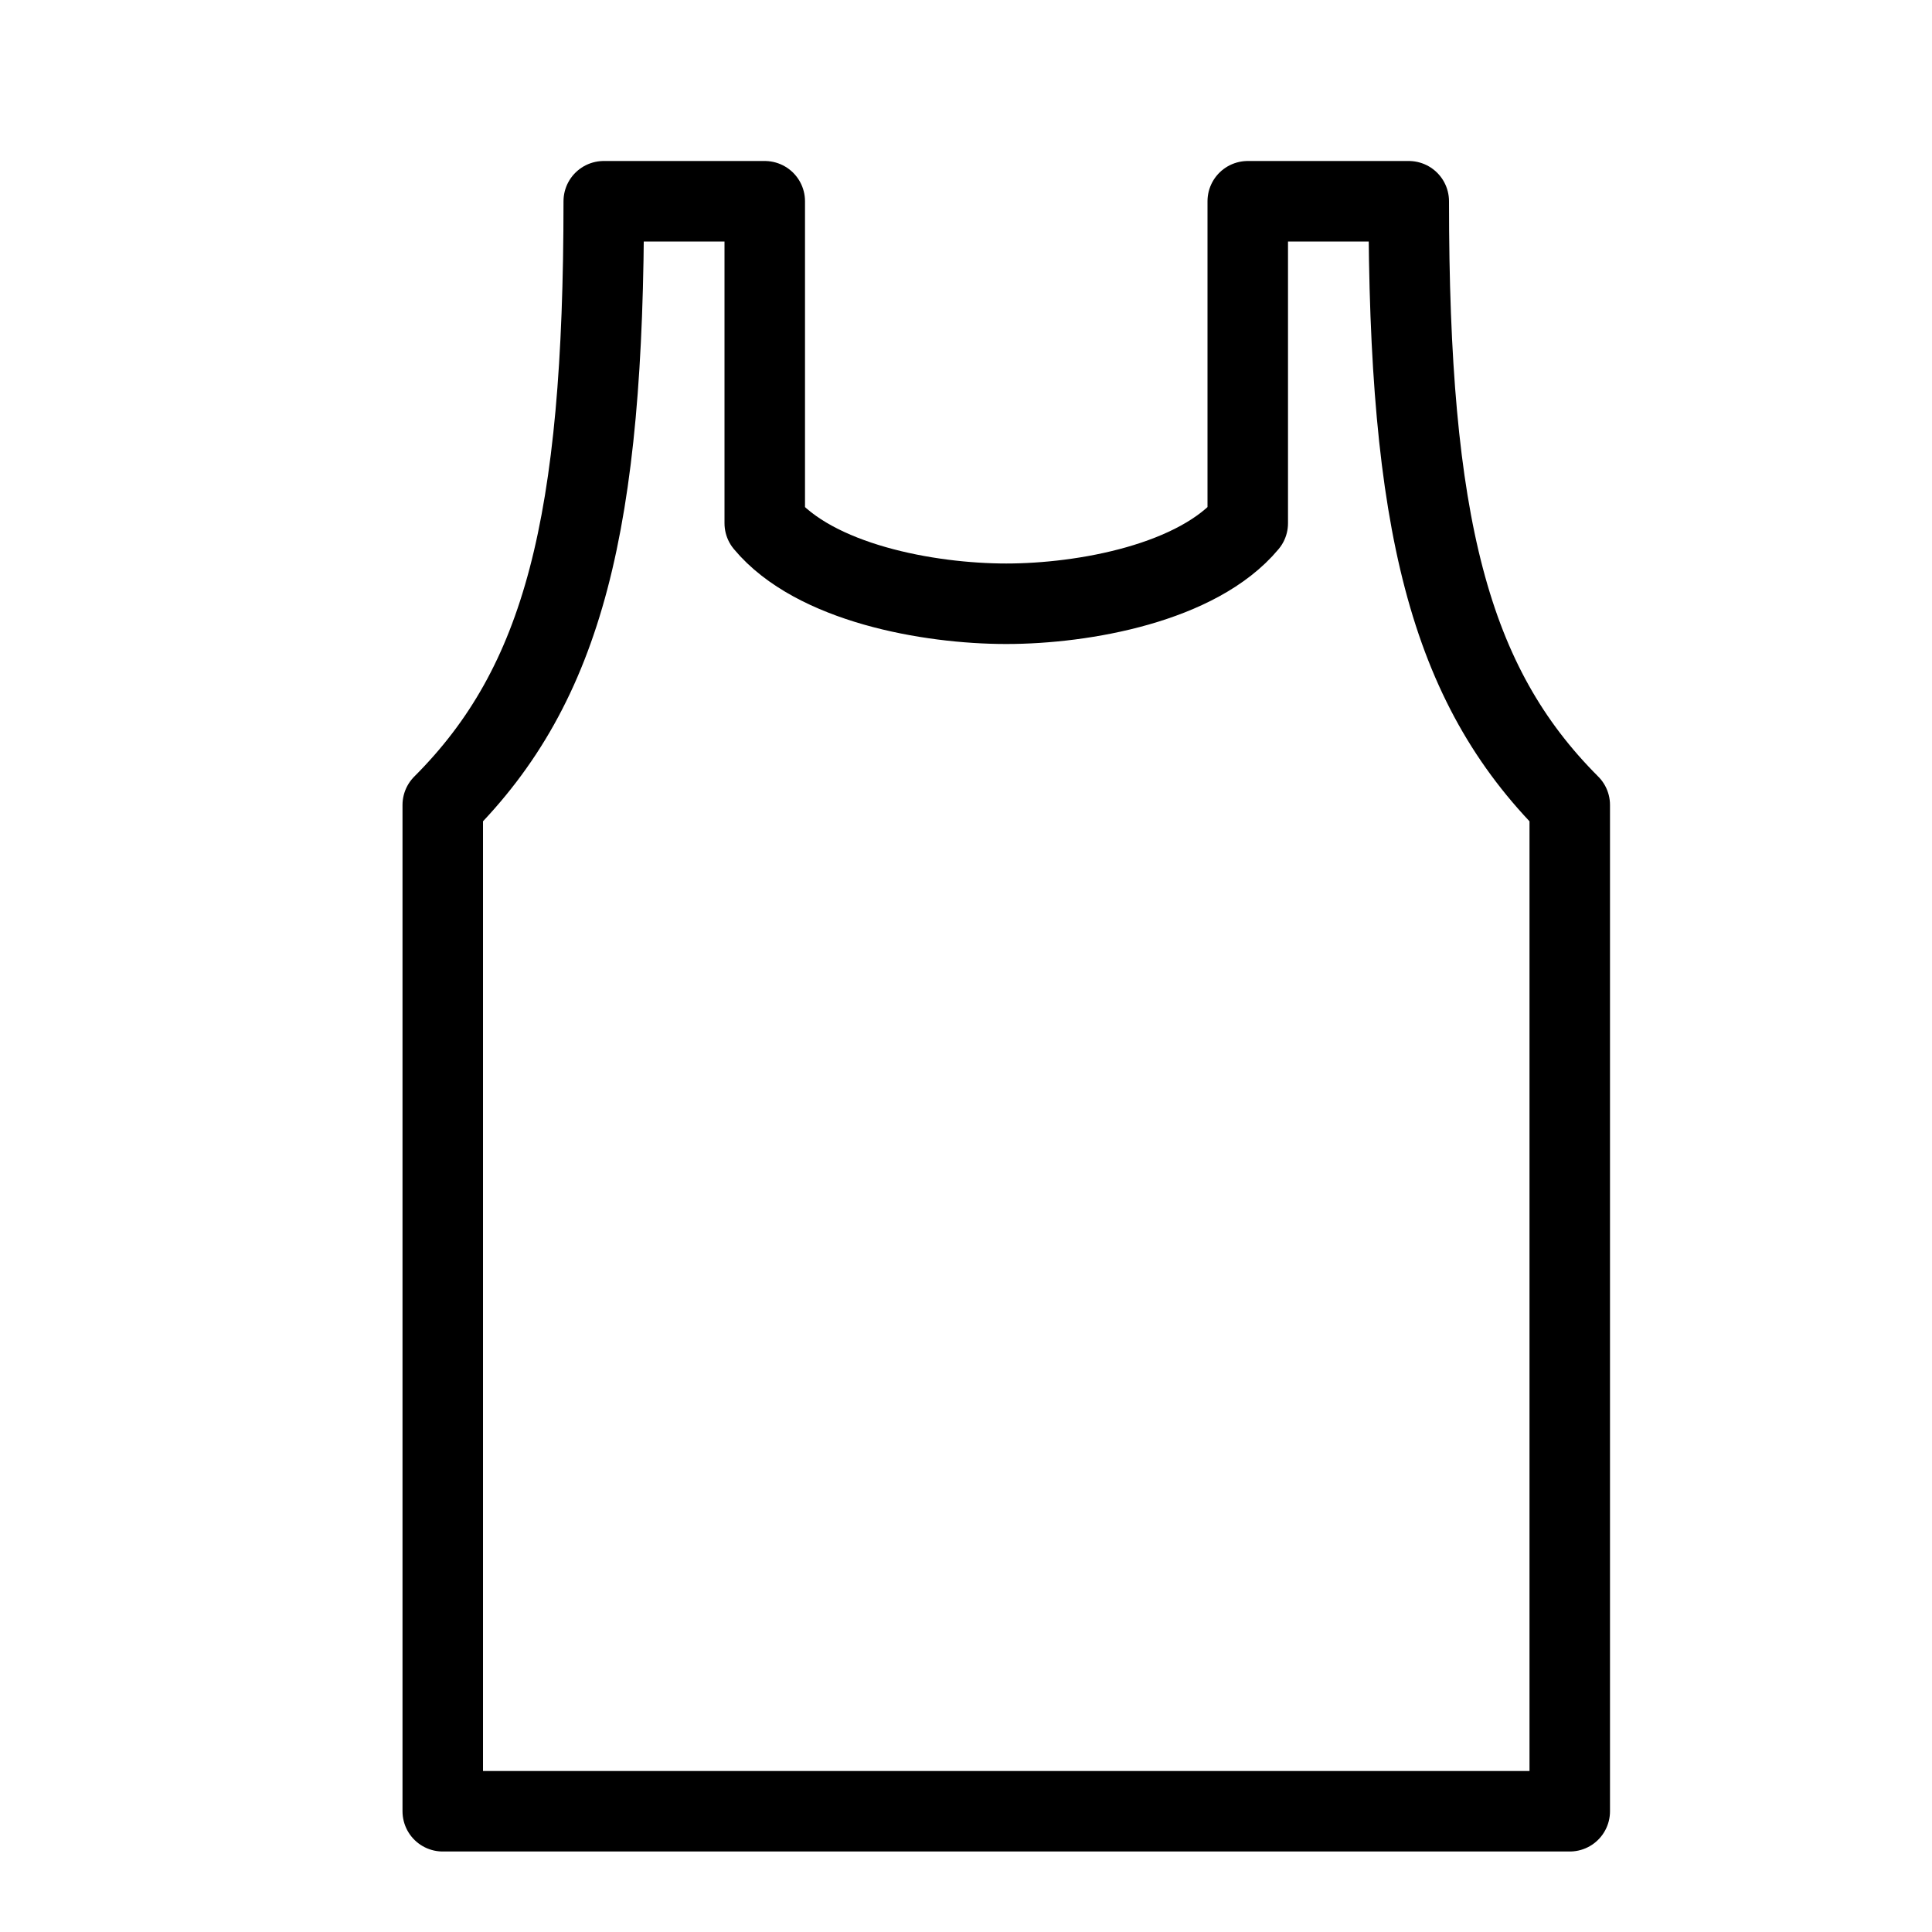 <?xml version="1.0" encoding="utf-8"?>
<!-- Generator: Adobe Illustrator 16.0.3, SVG Export Plug-In . SVG Version: 6.00 Build 0)  -->
<!DOCTYPE svg PUBLIC "-//W3C//DTD SVG 1.1//EN" "http://www.w3.org/Graphics/SVG/1.1/DTD/svg11.dtd">
<svg version="1.1" xmlns="http://www.w3.org/2000/svg" xmlns:xlink="http://www.w3.org/1999/xlink" x="0px" y="0px" width="24px"
	 height="24px" viewBox="0 0 24 24" enable-background="new 0 0 24 24" xml:space="preserve">
<g id="Outline_Icons">
	<path fill="none" stroke="#000000" stroke-linecap="round" stroke-linejoin="round" stroke-miterlimit="10" d="M19.5,22.5V10
		c-1.5-1.5-2-3.5-2-7.5h-2v4c-0.618,0.742-2.034,1-3,1s-2.382-0.258-3-1v-4h-2c0,4-0.5,6-2,7.5v12.5H19.5z"/>
</g>
<g id="invisible_shape">
	<rect fill="none" width="24" height="24"/>
</g>
</svg>
